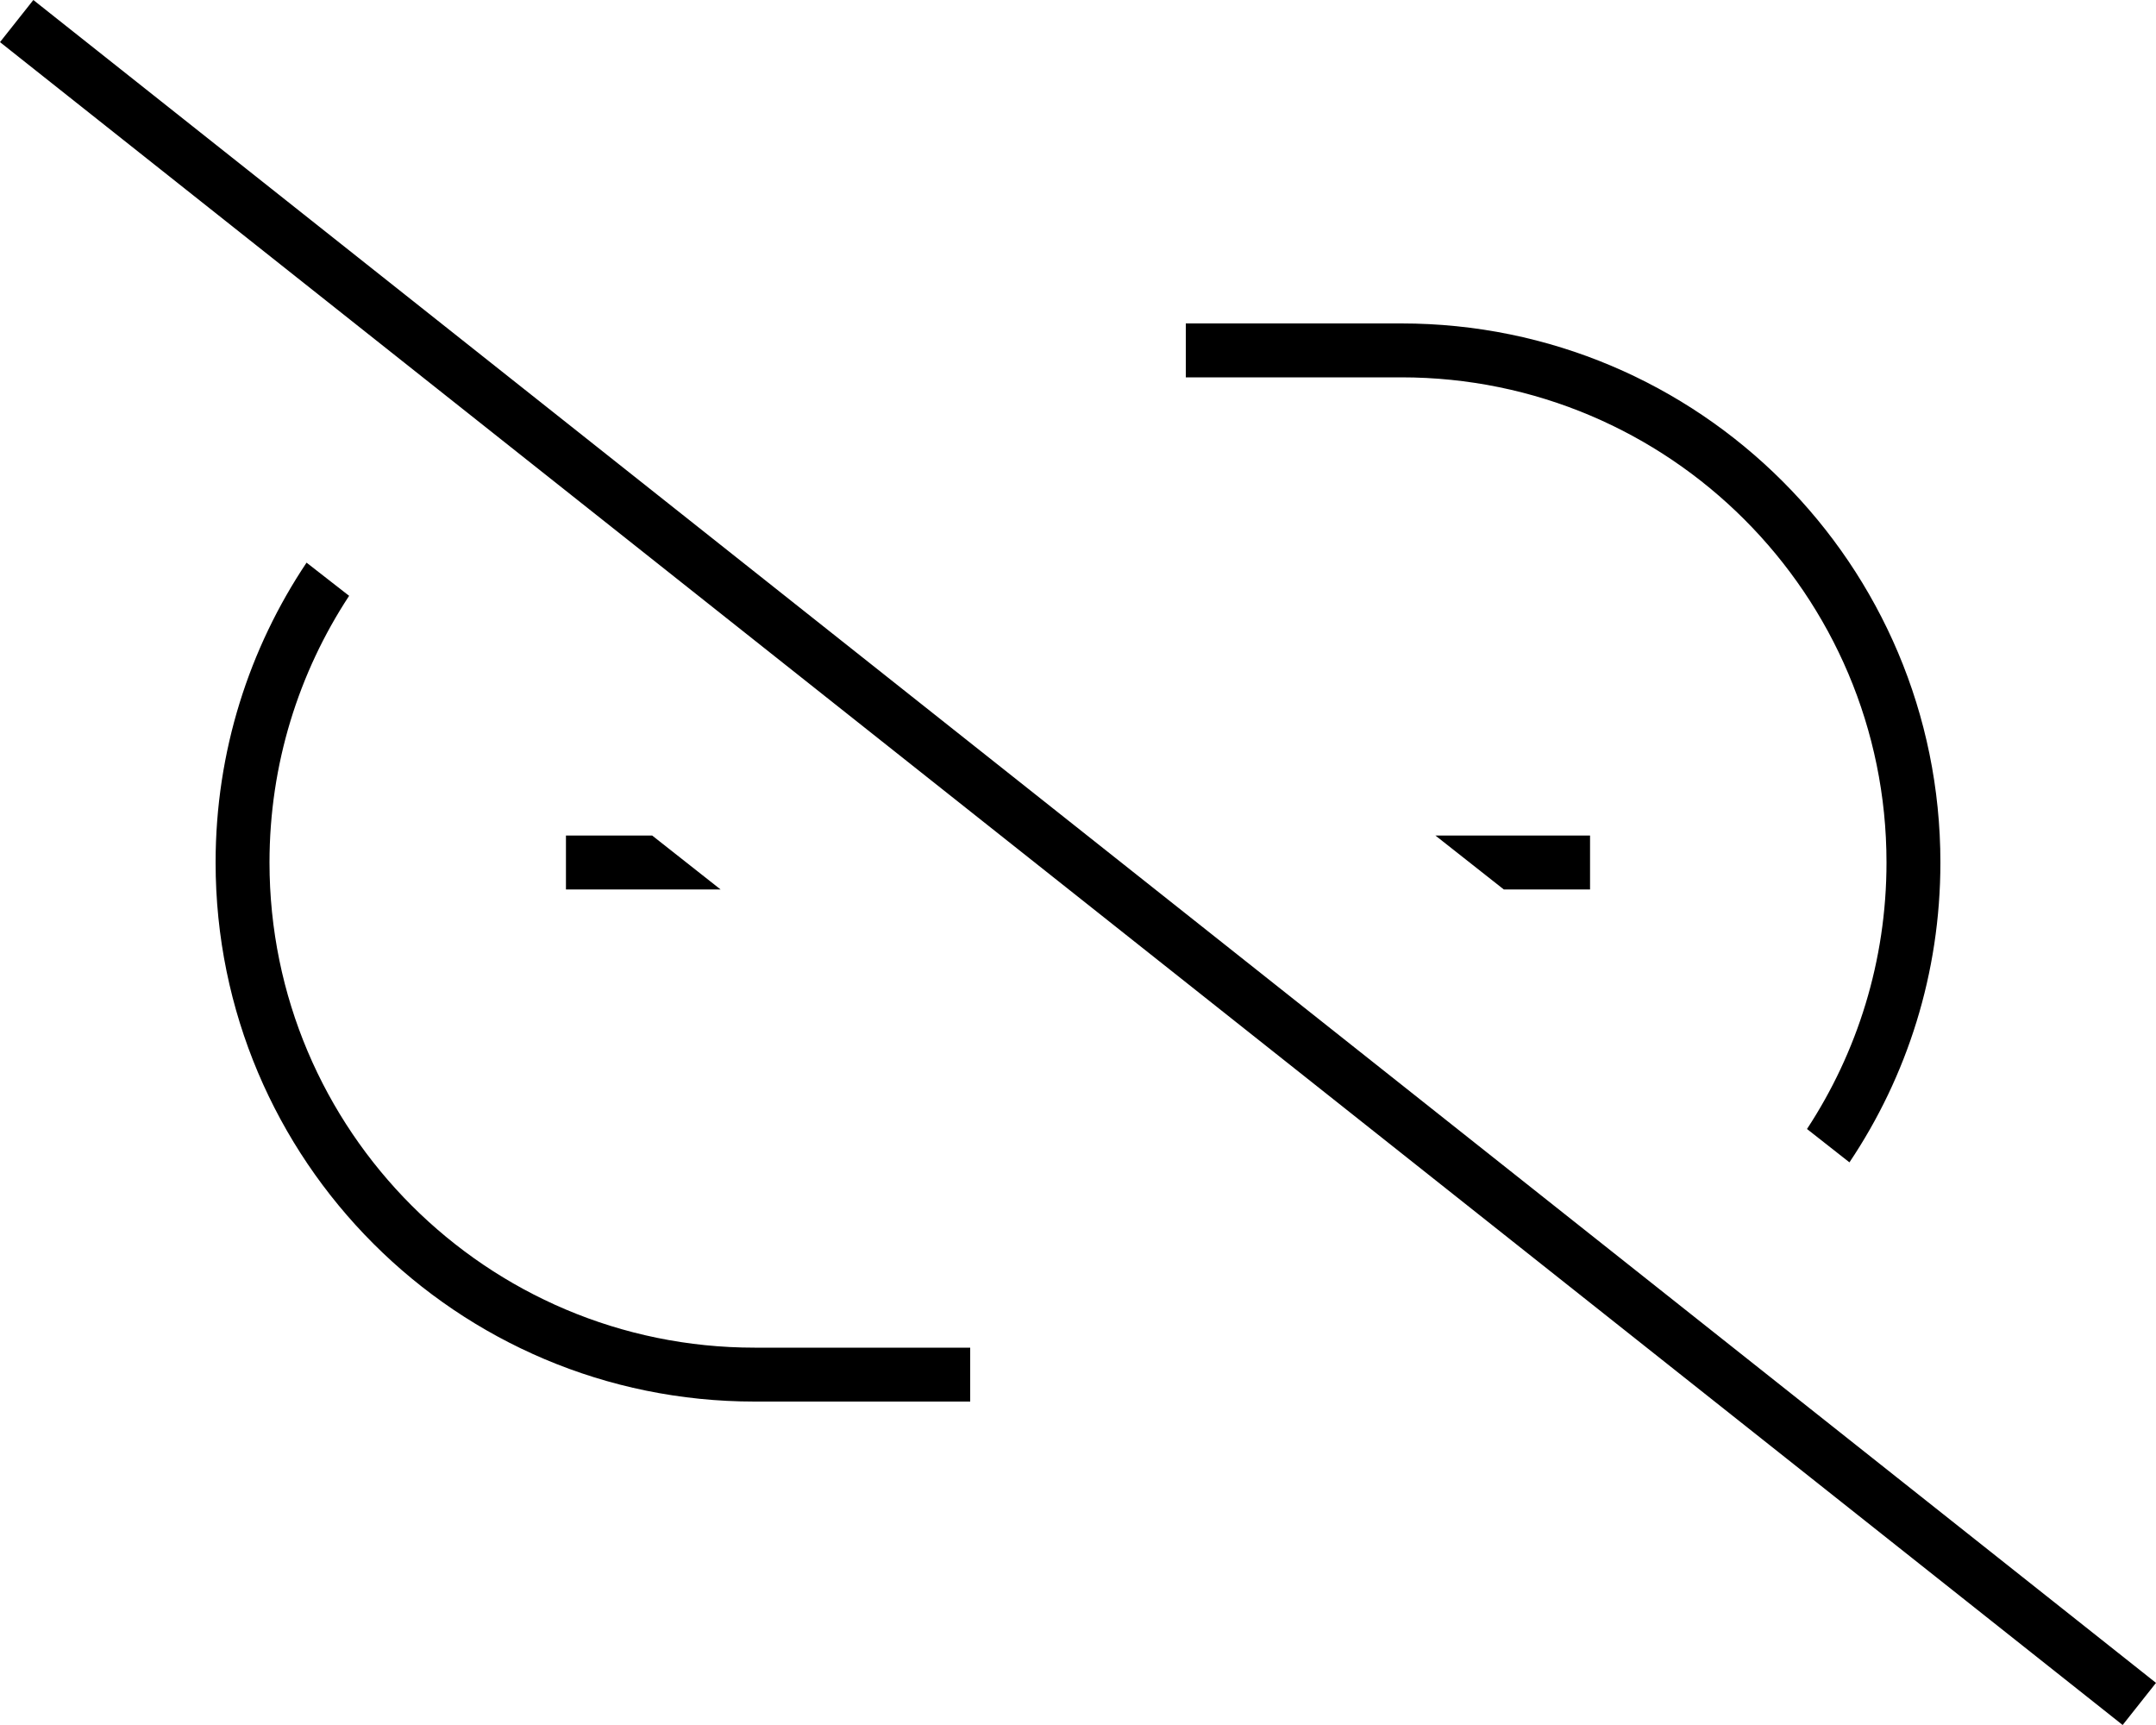<svg xmlns="http://www.w3.org/2000/svg" viewBox="0 0 640 512"><!--! Font Awesome Pro 6.7.2 by @fontawesome - https://fontawesome.com License - https://fontawesome.com/license (Commercial License) Copyright 2024 Fonticons, Inc. --><path d="M16.2 5L9.9 0 0 12.5l6.3 5L623.8 507l6.3 5 9.9-12.5-6.3-5L16.2 5zM576 256c0-88.4-71.6-160-160-160l-56 0-8 0 0 16 8 0 56 0c79.5 0 144 64.5 144 144c0 29.2-8.7 56.4-23.6 79.1L549 345c17.1-25.5 27-56.1 27-89zm-112 8l8 0 0-16-8 0-37.9 0 20.3 16 17.7 0zM193.7 248L176 248l-8 0 0 16 8 0 37.9 0-20.3-16zm-90-71.1L91 167C74 192.4 64 223 64 256c0 88.4 71.6 160 160 160l56 0 8 0 0-16-8 0-56 0c-79.5 0-144-64.5-144-144c0-29.2 8.7-56.4 23.6-79.1z"/></svg>